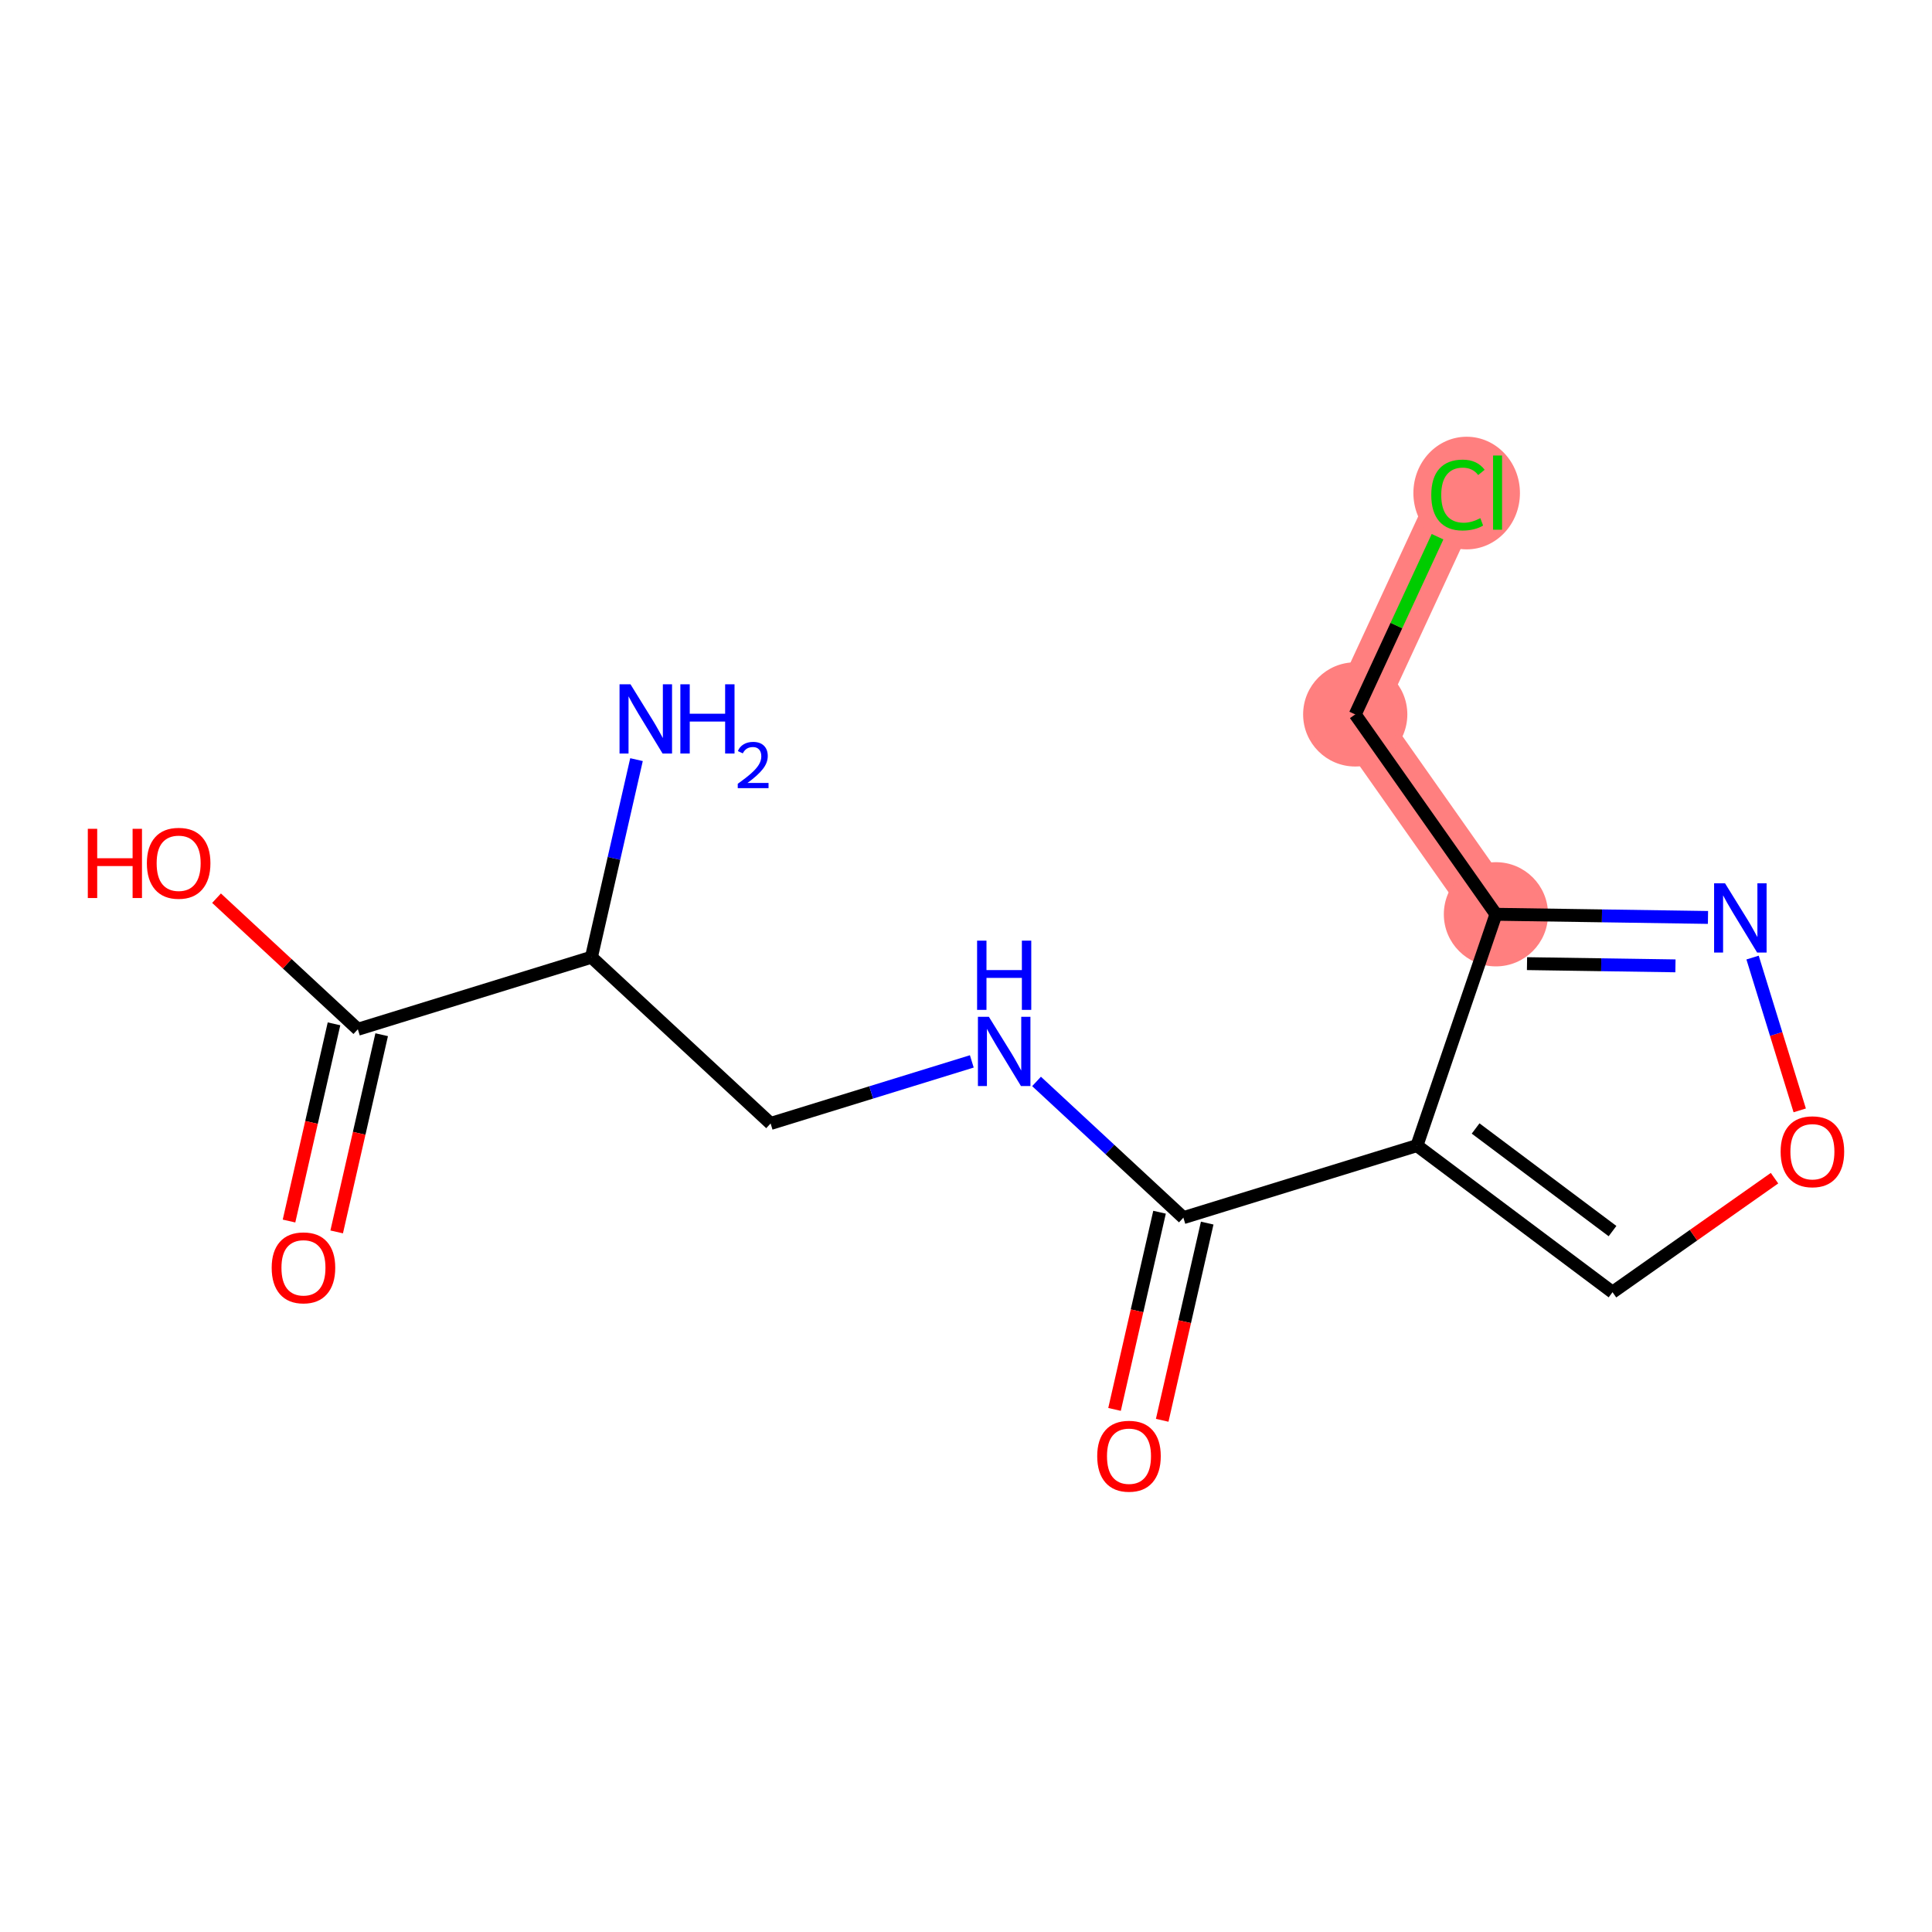 <?xml version='1.0' encoding='iso-8859-1'?>
<svg version='1.1' baseProfile='full'
              xmlns='http://www.w3.org/2000/svg'
                      xmlns:rdkit='http://www.rdkit.org/xml'
                      xmlns:xlink='http://www.w3.org/1999/xlink'
                  xml:space='preserve'
width='300px' height='300px' viewBox='0 0 300 300'>
<!-- END OF HEADER -->
<rect style='opacity:1.0;fill:#FFFFFF;stroke:none' width='300' height='300' x='0' y='0'> </rect>
<rect style='opacity:1.0;fill:#FFFFFF;stroke:none' width='300' height='300' x='0' y='0'> </rect>
<path d='M 232.288,141.969 L 210.439,110.933' style='fill:none;fill-rule:evenodd;stroke:#FF7F7F;stroke-width:8.1px;stroke-linecap:butt;stroke-linejoin:miter;stroke-opacity:1' />
<path d='M 210.439,110.933 L 226.392,76.492' style='fill:none;fill-rule:evenodd;stroke:#FF7F7F;stroke-width:8.1px;stroke-linecap:butt;stroke-linejoin:miter;stroke-opacity:1' />
<ellipse cx='232.288' cy='141.969' rx='7.591' ry='7.591'  style='fill:#FF7F7F;fill-rule:evenodd;stroke:#FF7F7F;stroke-width:1.0px;stroke-linecap:butt;stroke-linejoin:miter;stroke-opacity:1' />
<ellipse cx='210.439' cy='110.933' rx='7.591' ry='7.591'  style='fill:#FF7F7F;fill-rule:evenodd;stroke:#FF7F7F;stroke-width:1.0px;stroke-linecap:butt;stroke-linejoin:miter;stroke-opacity:1' />
<ellipse cx='227.743' cy='76.561' rx='7.773' ry='8.245'  style='fill:#FF7F7F;fill-rule:evenodd;stroke:#FF7F7F;stroke-width:1.0px;stroke-linecap:butt;stroke-linejoin:miter;stroke-opacity:1' />
<path class='bond-0 atom-0 atom-1' d='M 98.836,117.955 L 95.335,133.296' style='fill:none;fill-rule:evenodd;stroke:#0000FF;stroke-width:2.0px;stroke-linecap:butt;stroke-linejoin:miter;stroke-opacity:1' />
<path class='bond-0 atom-0 atom-1' d='M 95.335,133.296 L 91.835,148.636' style='fill:none;fill-rule:evenodd;stroke:#000000;stroke-width:2.0px;stroke-linecap:butt;stroke-linejoin:miter;stroke-opacity:1' />
<path class='bond-1 atom-1 atom-2' d='M 91.835,148.636 L 119.659,174.452' style='fill:none;fill-rule:evenodd;stroke:#000000;stroke-width:2.0px;stroke-linecap:butt;stroke-linejoin:miter;stroke-opacity:1' />
<path class='bond-12 atom-1 atom-13' d='M 91.835,148.636 L 55.566,159.826' style='fill:none;fill-rule:evenodd;stroke:#000000;stroke-width:2.0px;stroke-linecap:butt;stroke-linejoin:miter;stroke-opacity:1' />
<path class='bond-2 atom-2 atom-3' d='M 119.659,174.452 L 135.281,169.632' style='fill:none;fill-rule:evenodd;stroke:#000000;stroke-width:2.0px;stroke-linecap:butt;stroke-linejoin:miter;stroke-opacity:1' />
<path class='bond-2 atom-2 atom-3' d='M 135.281,169.632 L 150.903,164.813' style='fill:none;fill-rule:evenodd;stroke:#0000FF;stroke-width:2.0px;stroke-linecap:butt;stroke-linejoin:miter;stroke-opacity:1' />
<path class='bond-3 atom-3 atom-4' d='M 160.954,167.925 L 172.354,178.501' style='fill:none;fill-rule:evenodd;stroke:#0000FF;stroke-width:2.0px;stroke-linecap:butt;stroke-linejoin:miter;stroke-opacity:1' />
<path class='bond-3 atom-3 atom-4' d='M 172.354,178.501 L 183.753,189.077' style='fill:none;fill-rule:evenodd;stroke:#000000;stroke-width:2.0px;stroke-linecap:butt;stroke-linejoin:miter;stroke-opacity:1' />
<path class='bond-4 atom-4 atom-5' d='M 180.053,188.233 L 176.559,203.543' style='fill:none;fill-rule:evenodd;stroke:#000000;stroke-width:2.0px;stroke-linecap:butt;stroke-linejoin:miter;stroke-opacity:1' />
<path class='bond-4 atom-4 atom-5' d='M 176.559,203.543 L 173.065,218.853' style='fill:none;fill-rule:evenodd;stroke:#FF0000;stroke-width:2.0px;stroke-linecap:butt;stroke-linejoin:miter;stroke-opacity:1' />
<path class='bond-4 atom-4 atom-5' d='M 187.454,189.922 L 183.96,205.232' style='fill:none;fill-rule:evenodd;stroke:#000000;stroke-width:2.0px;stroke-linecap:butt;stroke-linejoin:miter;stroke-opacity:1' />
<path class='bond-4 atom-4 atom-5' d='M 183.96,205.232 L 180.466,220.542' style='fill:none;fill-rule:evenodd;stroke:#FF0000;stroke-width:2.0px;stroke-linecap:butt;stroke-linejoin:miter;stroke-opacity:1' />
<path class='bond-5 atom-4 atom-6' d='M 183.753,189.077 L 220.022,177.888' style='fill:none;fill-rule:evenodd;stroke:#000000;stroke-width:2.0px;stroke-linecap:butt;stroke-linejoin:miter;stroke-opacity:1' />
<path class='bond-6 atom-6 atom-7' d='M 220.022,177.888 L 250.393,200.653' style='fill:none;fill-rule:evenodd;stroke:#000000;stroke-width:2.0px;stroke-linecap:butt;stroke-linejoin:miter;stroke-opacity:1' />
<path class='bond-6 atom-6 atom-7' d='M 229.131,175.229 L 250.391,191.164' style='fill:none;fill-rule:evenodd;stroke:#000000;stroke-width:2.0px;stroke-linecap:butt;stroke-linejoin:miter;stroke-opacity:1' />
<path class='bond-15 atom-10 atom-6' d='M 232.288,141.969 L 220.022,177.888' style='fill:none;fill-rule:evenodd;stroke:#000000;stroke-width:2.0px;stroke-linecap:butt;stroke-linejoin:miter;stroke-opacity:1' />
<path class='bond-7 atom-7 atom-8' d='M 250.393,200.653 L 262.97,191.799' style='fill:none;fill-rule:evenodd;stroke:#000000;stroke-width:2.0px;stroke-linecap:butt;stroke-linejoin:miter;stroke-opacity:1' />
<path class='bond-7 atom-7 atom-8' d='M 262.97,191.799 L 275.546,182.946' style='fill:none;fill-rule:evenodd;stroke:#FF0000;stroke-width:2.0px;stroke-linecap:butt;stroke-linejoin:miter;stroke-opacity:1' />
<path class='bond-8 atom-8 atom-9' d='M 279.46,172.42 L 275.8,160.555' style='fill:none;fill-rule:evenodd;stroke:#FF0000;stroke-width:2.0px;stroke-linecap:butt;stroke-linejoin:miter;stroke-opacity:1' />
<path class='bond-8 atom-8 atom-9' d='M 275.8,160.555 L 272.139,148.691' style='fill:none;fill-rule:evenodd;stroke:#0000FF;stroke-width:2.0px;stroke-linecap:butt;stroke-linejoin:miter;stroke-opacity:1' />
<path class='bond-9 atom-9 atom-10' d='M 265.215,142.46 L 248.751,142.214' style='fill:none;fill-rule:evenodd;stroke:#0000FF;stroke-width:2.0px;stroke-linecap:butt;stroke-linejoin:miter;stroke-opacity:1' />
<path class='bond-9 atom-9 atom-10' d='M 248.751,142.214 L 232.288,141.969' style='fill:none;fill-rule:evenodd;stroke:#000000;stroke-width:2.0px;stroke-linecap:butt;stroke-linejoin:miter;stroke-opacity:1' />
<path class='bond-9 atom-9 atom-10' d='M 260.162,149.977 L 248.638,149.805' style='fill:none;fill-rule:evenodd;stroke:#0000FF;stroke-width:2.0px;stroke-linecap:butt;stroke-linejoin:miter;stroke-opacity:1' />
<path class='bond-9 atom-9 atom-10' d='M 248.638,149.805 L 237.114,149.633' style='fill:none;fill-rule:evenodd;stroke:#000000;stroke-width:2.0px;stroke-linecap:butt;stroke-linejoin:miter;stroke-opacity:1' />
<path class='bond-10 atom-10 atom-11' d='M 232.288,141.969 L 210.439,110.933' style='fill:none;fill-rule:evenodd;stroke:#000000;stroke-width:2.0px;stroke-linecap:butt;stroke-linejoin:miter;stroke-opacity:1' />
<path class='bond-11 atom-11 atom-12' d='M 210.439,110.933 L 216.83,97.136' style='fill:none;fill-rule:evenodd;stroke:#000000;stroke-width:2.0px;stroke-linecap:butt;stroke-linejoin:miter;stroke-opacity:1' />
<path class='bond-11 atom-11 atom-12' d='M 216.83,97.136 L 223.22,83.34' style='fill:none;fill-rule:evenodd;stroke:#00CC00;stroke-width:2.0px;stroke-linecap:butt;stroke-linejoin:miter;stroke-opacity:1' />
<path class='bond-13 atom-13 atom-14' d='M 51.865,158.981 L 48.371,174.292' style='fill:none;fill-rule:evenodd;stroke:#000000;stroke-width:2.0px;stroke-linecap:butt;stroke-linejoin:miter;stroke-opacity:1' />
<path class='bond-13 atom-13 atom-14' d='M 48.371,174.292 L 44.878,189.602' style='fill:none;fill-rule:evenodd;stroke:#FF0000;stroke-width:2.0px;stroke-linecap:butt;stroke-linejoin:miter;stroke-opacity:1' />
<path class='bond-13 atom-13 atom-14' d='M 59.266,160.67 L 55.772,175.98' style='fill:none;fill-rule:evenodd;stroke:#000000;stroke-width:2.0px;stroke-linecap:butt;stroke-linejoin:miter;stroke-opacity:1' />
<path class='bond-13 atom-13 atom-14' d='M 55.772,175.98 L 52.279,191.291' style='fill:none;fill-rule:evenodd;stroke:#FF0000;stroke-width:2.0px;stroke-linecap:butt;stroke-linejoin:miter;stroke-opacity:1' />
<path class='bond-14 atom-13 atom-15' d='M 55.566,159.826 L 44.595,149.647' style='fill:none;fill-rule:evenodd;stroke:#000000;stroke-width:2.0px;stroke-linecap:butt;stroke-linejoin:miter;stroke-opacity:1' />
<path class='bond-14 atom-13 atom-15' d='M 44.595,149.647 L 33.624,139.469' style='fill:none;fill-rule:evenodd;stroke:#FF0000;stroke-width:2.0px;stroke-linecap:butt;stroke-linejoin:miter;stroke-opacity:1' />
<path  class='atom-0' d='M 97.903 106.257
L 101.425 111.951
Q 101.774 112.512, 102.336 113.53
Q 102.898 114.547, 102.928 114.607
L 102.928 106.257
L 104.355 106.257
L 104.355 117.006
L 102.883 117.006
L 99.102 110.782
Q 98.662 110.053, 98.191 109.218
Q 97.736 108.383, 97.599 108.125
L 97.599 117.006
L 96.202 117.006
L 96.202 106.257
L 97.903 106.257
' fill='#0000FF'/>
<path  class='atom-0' d='M 105.646 106.257
L 107.103 106.257
L 107.103 110.827
L 112.599 110.827
L 112.599 106.257
L 114.057 106.257
L 114.057 117.006
L 112.599 117.006
L 112.599 112.042
L 107.103 112.042
L 107.103 117.006
L 105.646 117.006
L 105.646 106.257
' fill='#0000FF'/>
<path  class='atom-0' d='M 114.578 116.629
Q 114.838 115.958, 115.46 115.587
Q 116.081 115.206, 116.943 115.206
Q 118.015 115.206, 118.616 115.787
Q 119.217 116.369, 119.217 117.401
Q 119.217 118.453, 118.436 119.435
Q 117.664 120.417, 116.061 121.579
L 119.338 121.579
L 119.338 122.381
L 114.558 122.381
L 114.558 121.709
Q 115.881 120.768, 116.662 120.066
Q 117.454 119.365, 117.834 118.733
Q 118.215 118.102, 118.215 117.451
Q 118.215 116.769, 117.875 116.389
Q 117.534 116.008, 116.943 116.008
Q 116.372 116.008, 115.991 116.238
Q 115.61 116.469, 115.339 116.98
L 114.578 116.629
' fill='#0000FF'/>
<path  class='atom-3' d='M 153.552 157.888
L 157.075 163.581
Q 157.424 164.143, 157.986 165.16
Q 158.547 166.177, 158.578 166.238
L 158.578 157.888
L 160.005 157.888
L 160.005 168.637
L 158.532 168.637
L 154.752 162.412
Q 154.312 161.683, 153.841 160.848
Q 153.385 160.013, 153.249 159.755
L 153.249 168.637
L 151.852 168.637
L 151.852 157.888
L 153.552 157.888
' fill='#0000FF'/>
<path  class='atom-3' d='M 151.723 146.064
L 153.18 146.064
L 153.18 150.634
L 158.676 150.634
L 158.676 146.064
L 160.134 146.064
L 160.134 156.813
L 158.676 156.813
L 158.676 151.848
L 153.18 151.848
L 153.18 156.813
L 151.723 156.813
L 151.723 146.064
' fill='#0000FF'/>
<path  class='atom-5' d='M 170.375 226.112
Q 170.375 223.531, 171.65 222.089
Q 172.925 220.647, 175.309 220.647
Q 177.693 220.647, 178.968 222.089
Q 180.243 223.531, 180.243 226.112
Q 180.243 228.724, 178.953 230.212
Q 177.662 231.684, 175.309 231.684
Q 172.941 231.684, 171.65 230.212
Q 170.375 228.739, 170.375 226.112
M 175.309 230.47
Q 176.949 230.47, 177.829 229.377
Q 178.725 228.268, 178.725 226.112
Q 178.725 224.002, 177.829 222.939
Q 176.949 221.861, 175.309 221.861
Q 173.669 221.861, 172.774 222.924
Q 171.893 223.987, 171.893 226.112
Q 171.893 228.283, 172.774 229.377
Q 173.669 230.47, 175.309 230.47
' fill='#FF0000'/>
<path  class='atom-8' d='M 276.495 178.834
Q 276.495 176.253, 277.77 174.811
Q 279.046 173.369, 281.429 173.369
Q 283.813 173.369, 285.088 174.811
Q 286.364 176.253, 286.364 178.834
Q 286.364 181.446, 285.073 182.933
Q 283.783 184.406, 281.429 184.406
Q 279.061 184.406, 277.77 182.933
Q 276.495 181.461, 276.495 178.834
M 281.429 183.192
Q 283.069 183.192, 283.95 182.098
Q 284.845 180.99, 284.845 178.834
Q 284.845 176.724, 283.95 175.661
Q 283.069 174.583, 281.429 174.583
Q 279.79 174.583, 278.894 175.646
Q 278.013 176.709, 278.013 178.834
Q 278.013 181.005, 278.894 182.098
Q 279.79 183.192, 281.429 183.192
' fill='#FF0000'/>
<path  class='atom-9' d='M 267.864 137.16
L 271.386 142.854
Q 271.735 143.415, 272.297 144.433
Q 272.859 145.45, 272.889 145.511
L 272.889 137.16
L 274.316 137.16
L 274.316 147.909
L 272.844 147.909
L 269.063 141.685
Q 268.623 140.956, 268.152 140.121
Q 267.697 139.286, 267.56 139.028
L 267.56 147.909
L 266.164 147.909
L 266.164 137.16
L 267.864 137.16
' fill='#0000FF'/>
<path  class='atom-12' d='M 222.247 76.864
Q 222.247 74.192, 223.492 72.795
Q 224.753 71.383, 227.136 71.383
Q 229.353 71.383, 230.537 72.947
L 229.535 73.767
Q 228.67 72.628, 227.136 72.628
Q 225.512 72.628, 224.646 73.722
Q 223.796 74.799, 223.796 76.864
Q 223.796 78.99, 224.677 80.083
Q 225.572 81.176, 227.303 81.176
Q 228.487 81.176, 229.869 80.462
L 230.294 81.601
Q 229.732 81.966, 228.882 82.178
Q 228.032 82.391, 227.091 82.391
Q 224.753 82.391, 223.492 80.963
Q 222.247 79.536, 222.247 76.864
' fill='#00CC00'/>
<path  class='atom-12' d='M 231.843 70.731
L 233.239 70.731
L 233.239 82.254
L 231.843 82.254
L 231.843 70.731
' fill='#00CC00'/>
<path  class='atom-14' d='M 42.187 196.861
Q 42.187 194.28, 43.462 192.837
Q 44.738 191.395, 47.121 191.395
Q 49.505 191.395, 50.78 192.837
Q 52.056 194.28, 52.056 196.861
Q 52.056 199.472, 50.765 200.96
Q 49.475 202.433, 47.121 202.433
Q 44.753 202.433, 43.462 200.96
Q 42.187 199.487, 42.187 196.861
M 47.121 201.218
Q 48.761 201.218, 49.642 200.125
Q 50.537 199.017, 50.537 196.861
Q 50.537 194.75, 49.642 193.688
Q 48.761 192.61, 47.121 192.61
Q 45.482 192.61, 44.586 193.672
Q 43.705 194.735, 43.705 196.861
Q 43.705 199.032, 44.586 200.125
Q 45.482 201.218, 47.121 201.218
' fill='#FF0000'/>
<path  class='atom-15' d='M 13.636 128.697
L 15.094 128.697
L 15.094 133.267
L 20.59 133.267
L 20.59 128.697
L 22.047 128.697
L 22.047 139.446
L 20.59 139.446
L 20.59 134.481
L 15.094 134.481
L 15.094 139.446
L 13.636 139.446
L 13.636 128.697
' fill='#FF0000'/>
<path  class='atom-15' d='M 22.806 134.041
Q 22.806 131.46, 24.082 130.018
Q 25.357 128.575, 27.741 128.575
Q 30.124 128.575, 31.4 130.018
Q 32.675 131.46, 32.675 134.041
Q 32.675 136.652, 31.384 138.14
Q 30.094 139.613, 27.741 139.613
Q 25.372 139.613, 24.082 138.14
Q 22.806 136.667, 22.806 134.041
M 27.741 138.398
Q 29.38 138.398, 30.261 137.305
Q 31.157 136.197, 31.157 134.041
Q 31.157 131.931, 30.261 130.868
Q 29.38 129.79, 27.741 129.79
Q 26.101 129.79, 25.205 130.853
Q 24.325 131.915, 24.325 134.041
Q 24.325 136.212, 25.205 137.305
Q 26.101 138.398, 27.741 138.398
' fill='#FF0000'/>
</svg>
